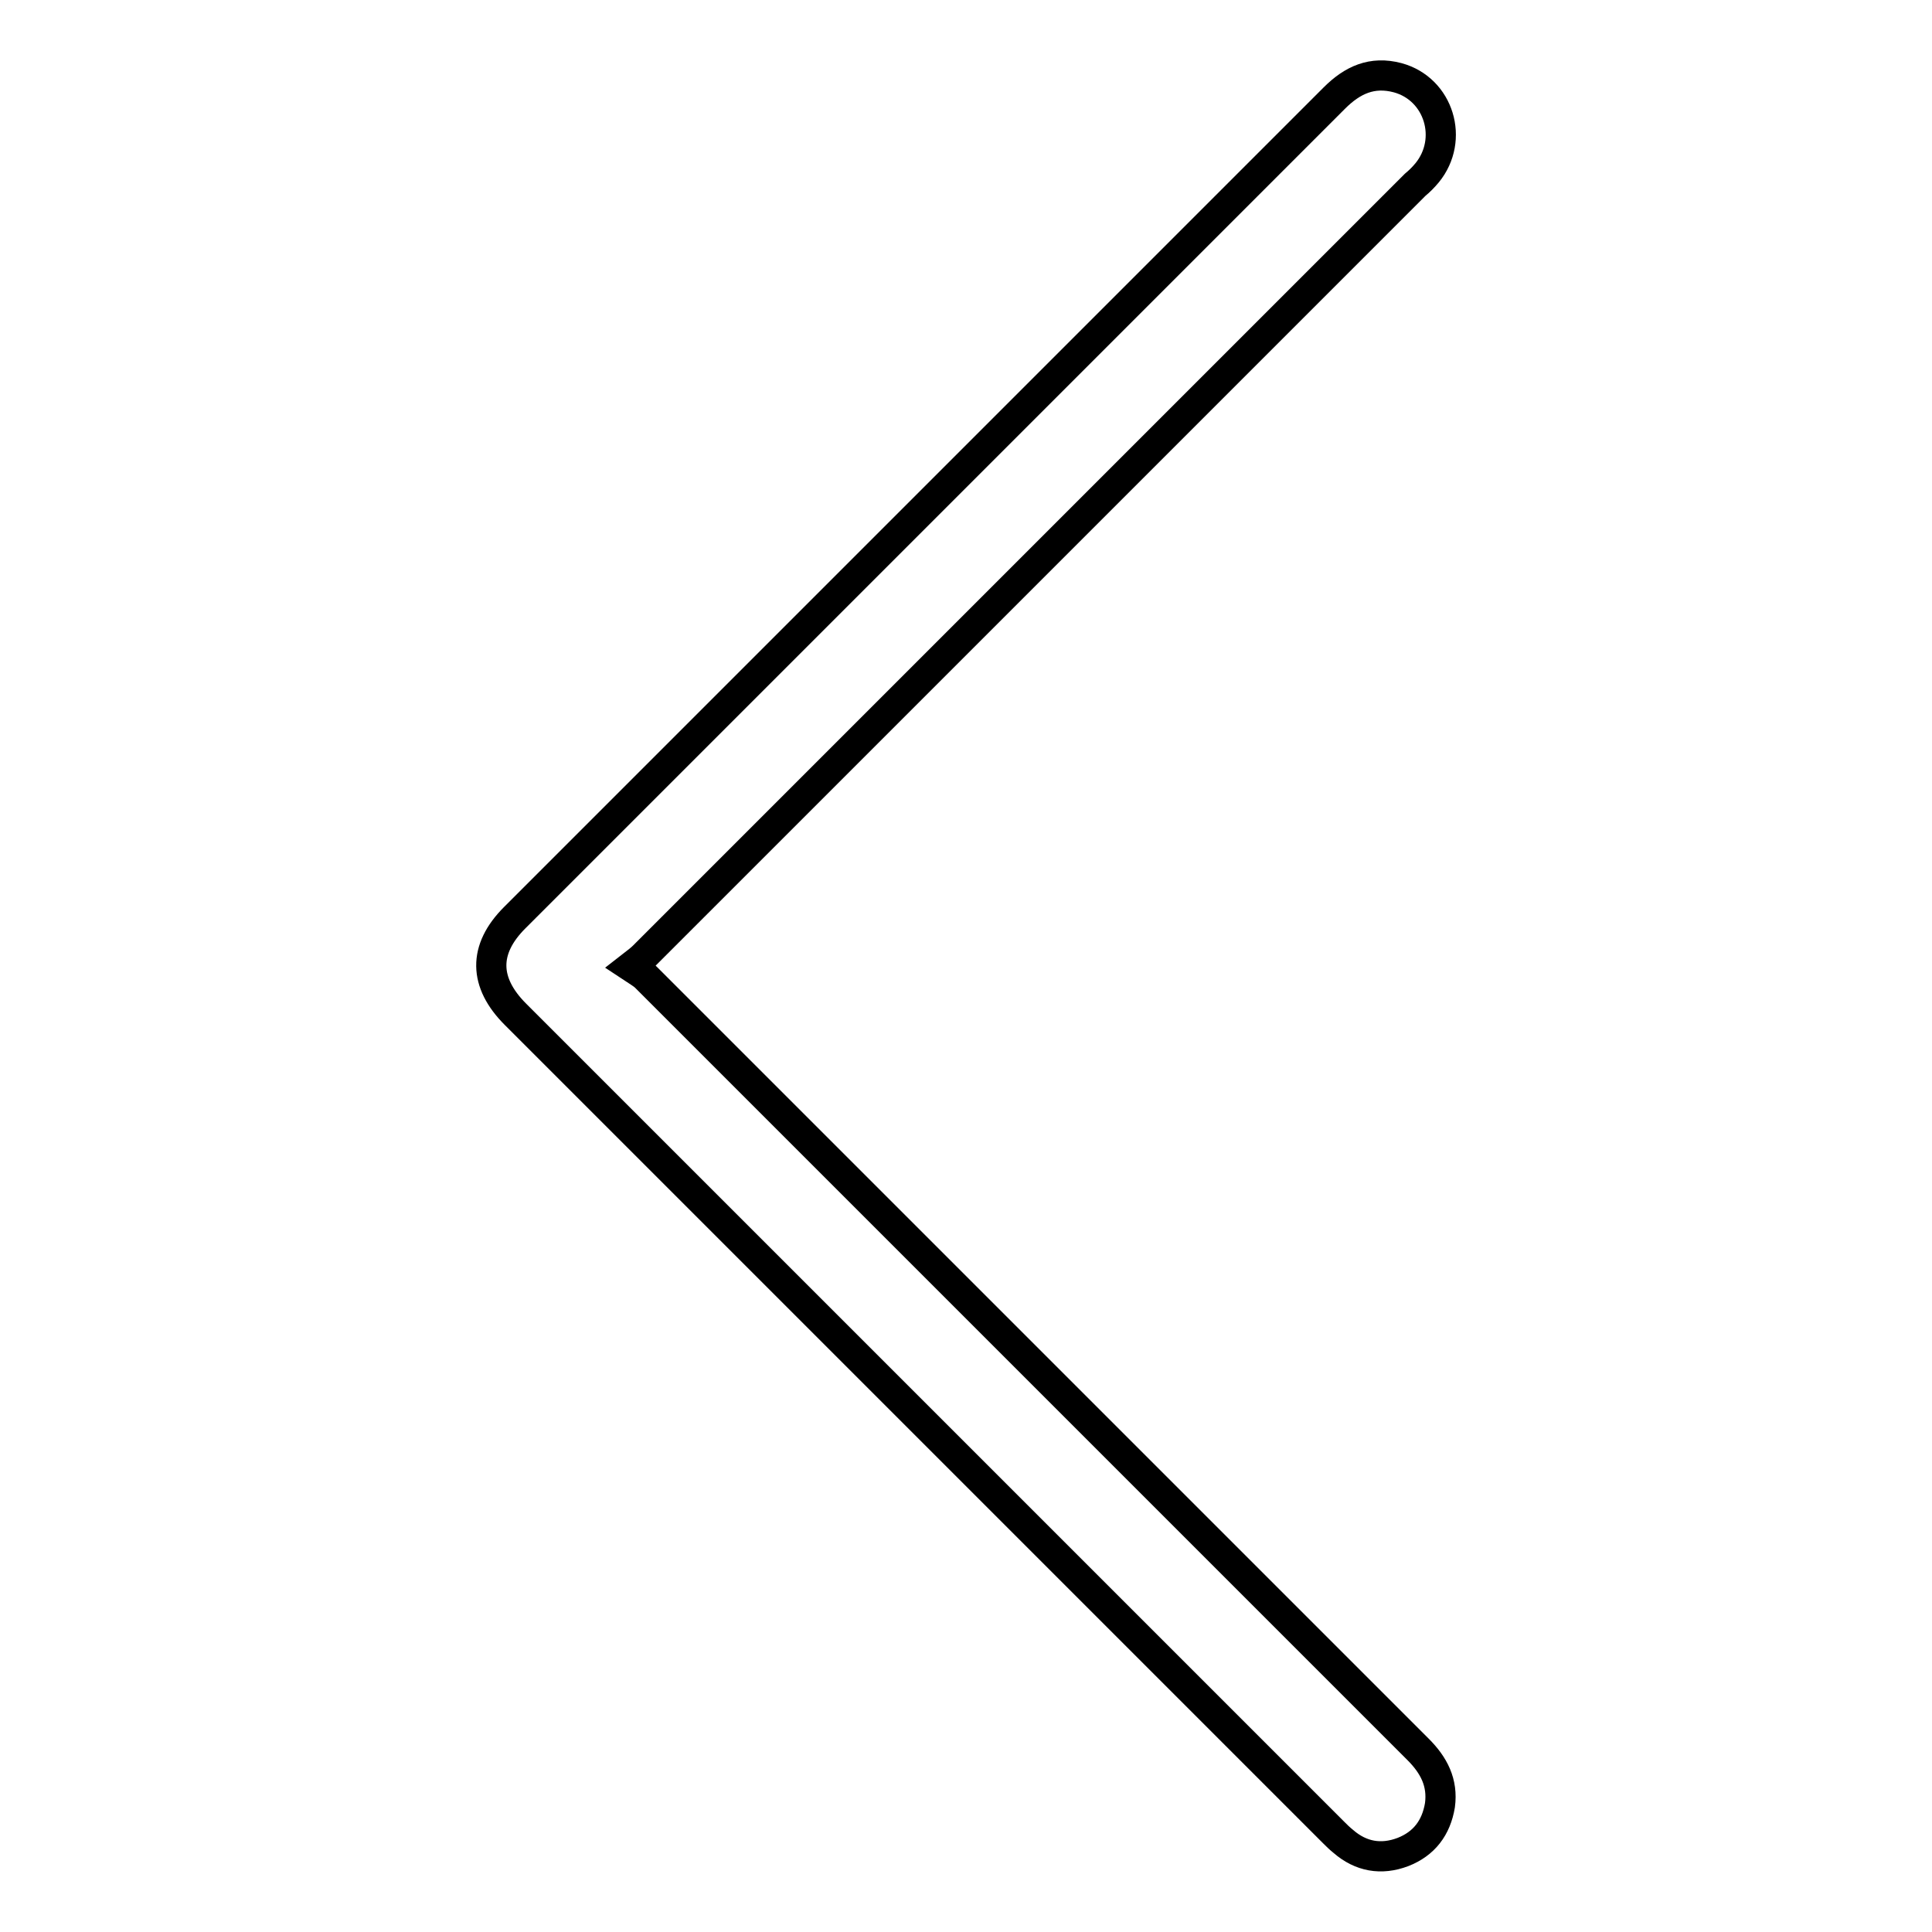 <?xml version="1.0" encoding="utf-8"?>
<!-- Svg Vector Icons : http://www.onlinewebfonts.com/icon -->
<!DOCTYPE svg PUBLIC "-//W3C//DTD SVG 1.1//EN" "http://www.w3.org/Graphics/SVG/1.1/DTD/svg11.dtd">
<svg version="1.1" xmlns="http://www.w3.org/2000/svg" xmlns:xlink="http://www.w3.org/1999/xlink" x="0px" y="0px" viewBox="0 0 256 256" enable-background="new 0 0 256 256" xml:space="preserve">
<g> <path stroke-width="4" fill-opacity="0" stroke="#000000"  d="M83.6,128.1c0.9,0.6,1.5,0.9,2,1.4c34.1,34.1,68.2,68.2,102.3,102.3c2.1,2.1,3.3,4.4,2.9,7.4 c-0.5,3-2.1,5.1-4.9,6.2c-2.9,1.1-5.6,0.6-7.9-1.4c-0.5-0.4-0.9-0.8-1.3-1.2c-36.1-36.1-72.3-72.3-108.4-108.4 c-4.2-4.2-4.3-8.6-0.1-12.8C104.4,85.4,140.6,49.2,176.8,13c2.4-2.4,5-3.6,8.4-2.7c5.5,1.5,7.5,8.2,3.9,12.6 c-0.5,0.6-1,1.1-1.6,1.6c-34.1,34.1-68.1,68.1-102.2,102.2C84.9,127.1,84.5,127.4,83.6,128.1z"/></g>
</svg>